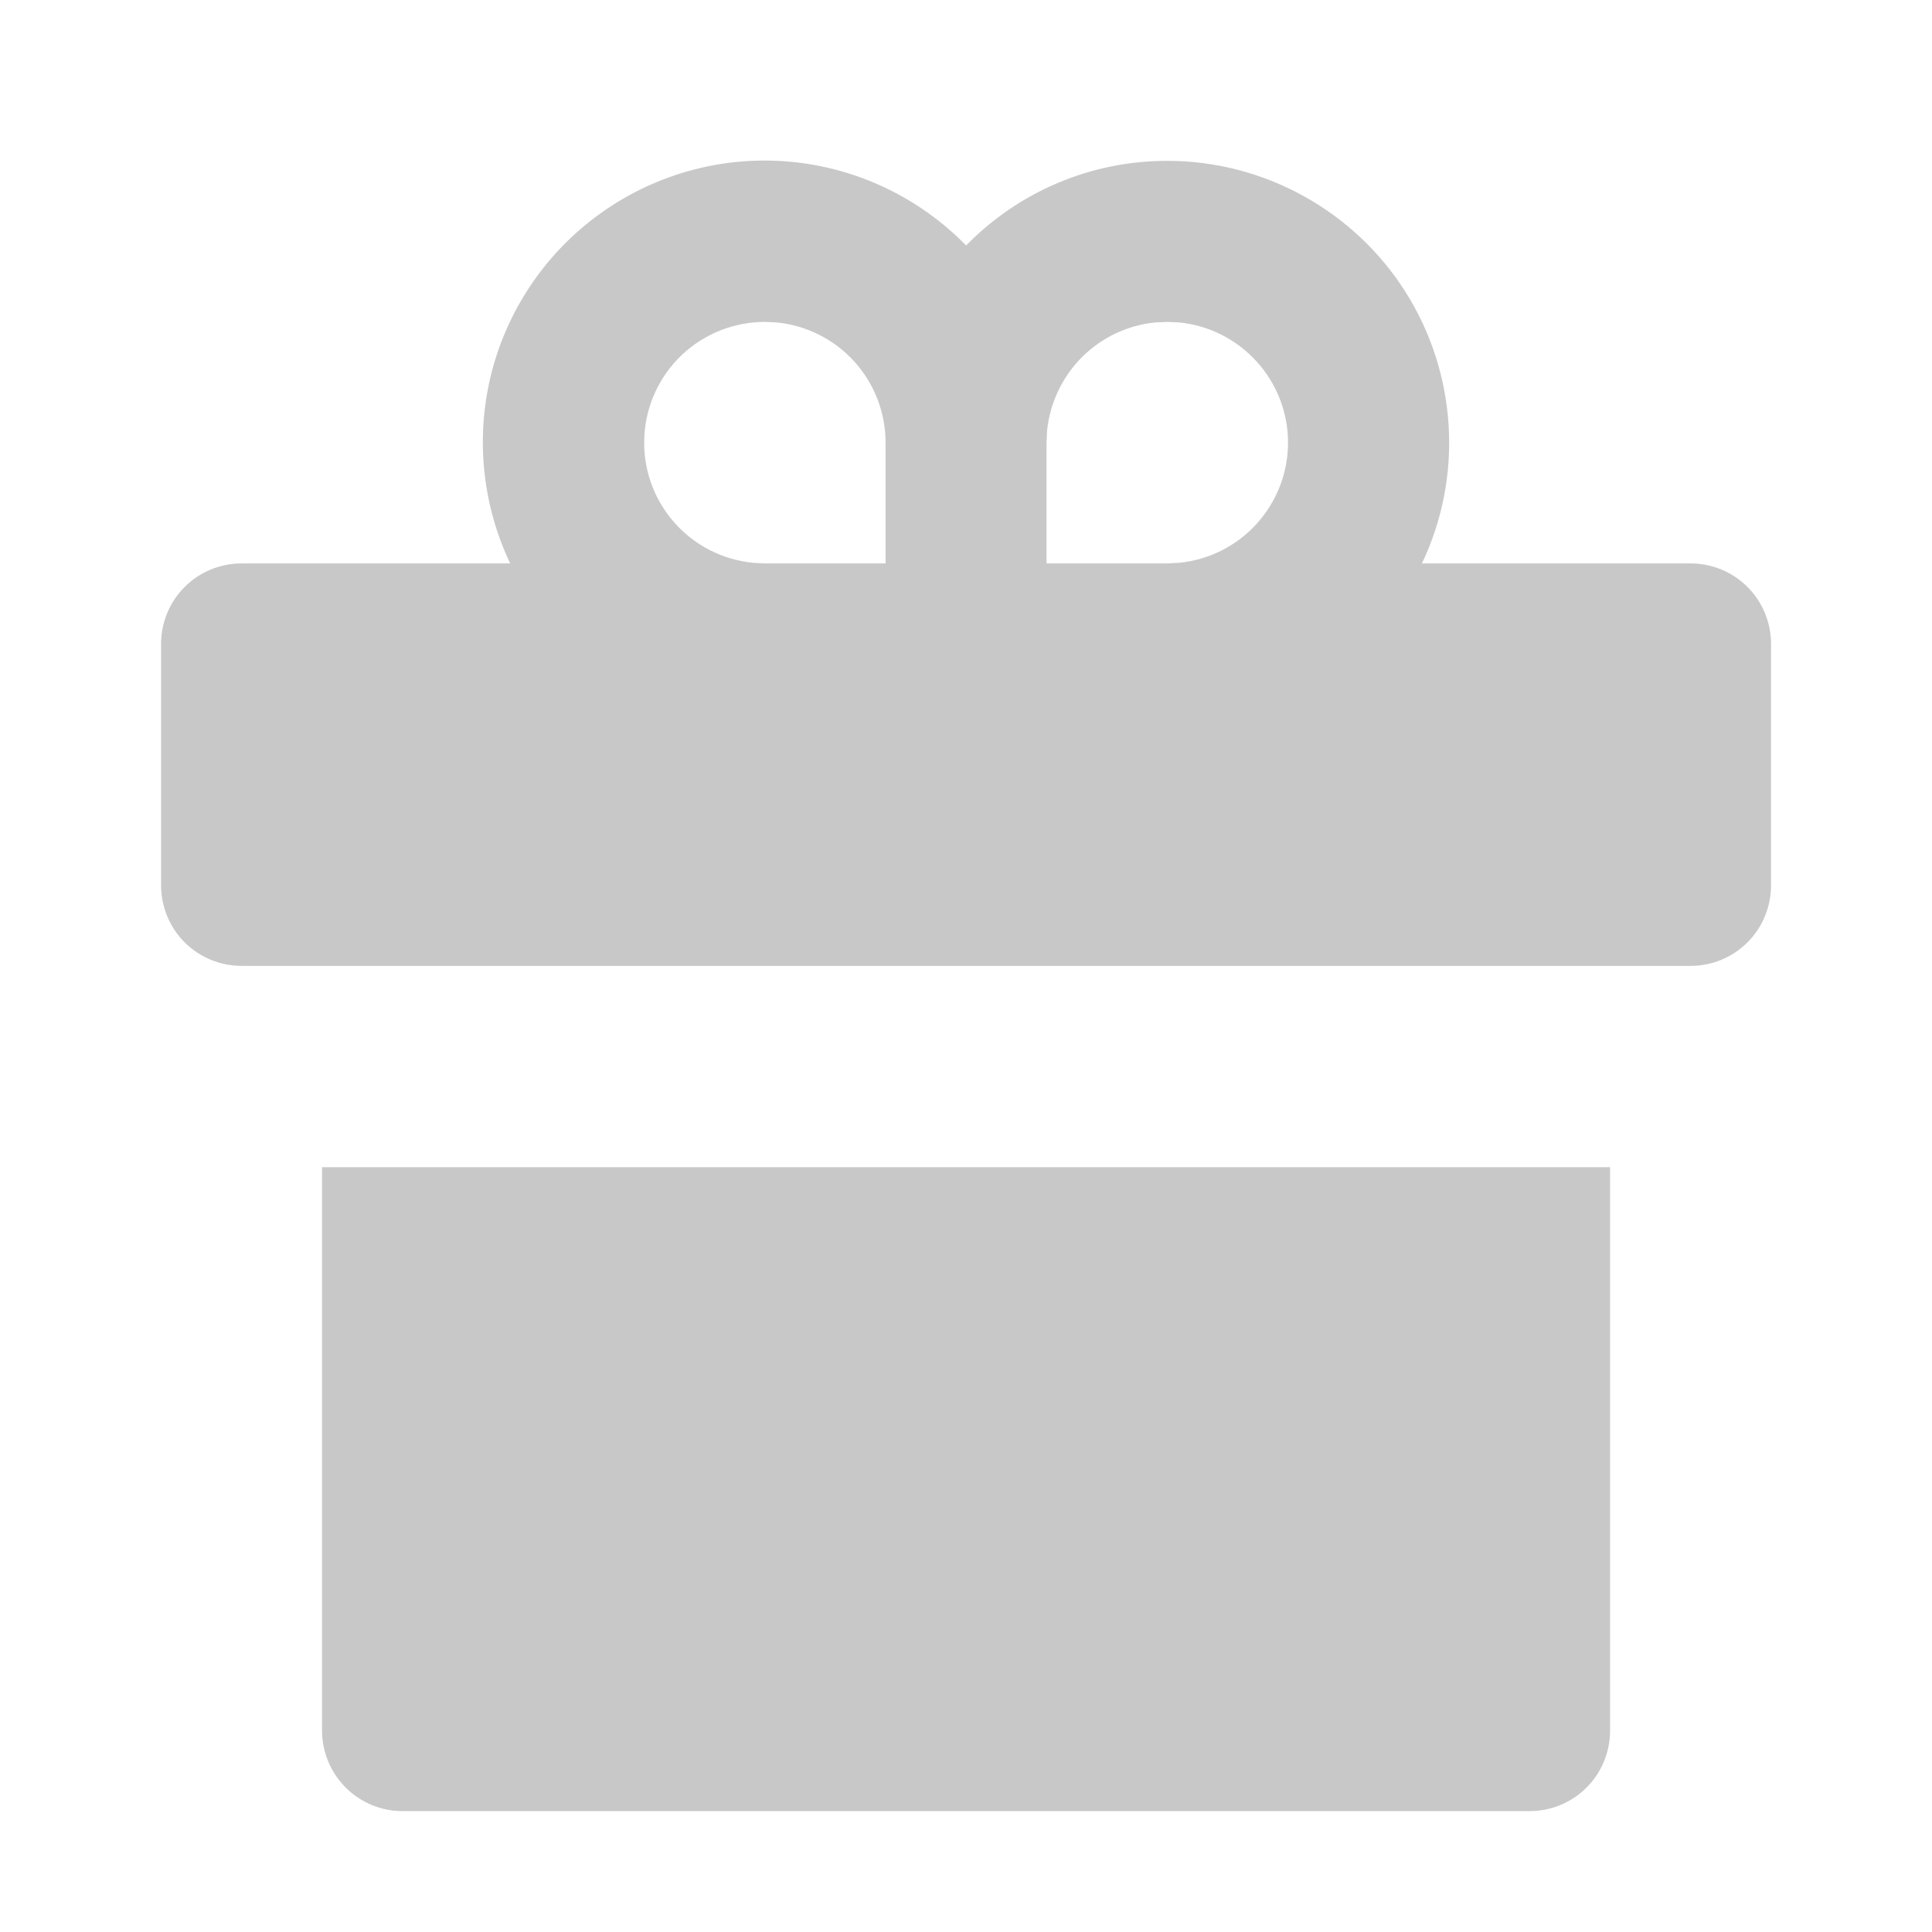 <svg xmlns="http://www.w3.org/2000/svg" width="16" height="16" viewBox="0 0 16 16" fill="#c8c8c8">
    <path d="M13.334 9.666V14.332C13.334 14.509 13.264 14.679 13.139 14.804C13.014 14.929 12.844 14.999 12.667 14.999H3.334C3.157 14.999 2.988 14.929 2.863 14.804C2.738 14.679 2.667 14.509 2.667 14.332V9.666H13.334ZM9.667 1.332C10.061 1.332 10.448 1.432 10.793 1.622C11.138 1.812 11.43 2.086 11.64 2.418C11.851 2.751 11.973 3.132 11.997 3.525C12.021 3.918 11.945 4.311 11.776 4.666L14.001 4.666C14.178 4.666 14.347 4.736 14.472 4.861C14.597 4.986 14.667 5.156 14.667 5.332V7.332C14.667 7.509 14.597 7.679 14.472 7.804C14.347 7.929 14.178 7.999 14.001 7.999H2.001C1.824 7.999 1.654 7.929 1.529 7.804C1.404 7.679 1.334 7.509 1.334 7.332V5.332C1.334 5.156 1.404 4.986 1.529 4.861C1.654 4.736 1.824 4.666 2.001 4.666L4.225 4.666C3.988 4.167 3.935 3.6 4.076 3.066C4.218 2.532 4.544 2.066 4.997 1.75C5.451 1.433 6.001 1.288 6.551 1.34C7.101 1.392 7.615 1.638 8.001 2.033C8.218 1.811 8.477 1.634 8.763 1.514C9.049 1.393 9.357 1.332 9.667 1.332ZM6.334 2.666C6.077 2.666 5.83 2.765 5.644 2.942C5.459 3.119 5.348 3.361 5.336 3.618C5.323 3.874 5.41 4.126 5.578 4.32C5.746 4.514 5.982 4.636 6.238 4.661L6.334 4.666H7.334V3.666C7.334 3.417 7.241 3.177 7.074 2.993C6.907 2.809 6.677 2.694 6.43 2.67L6.334 2.666ZM9.667 2.666L9.571 2.67C9.34 2.692 9.124 2.794 8.96 2.958C8.796 3.123 8.694 3.339 8.671 3.57L8.667 3.666V4.666H9.667L9.763 4.661C10.011 4.637 10.24 4.522 10.407 4.338C10.574 4.154 10.667 3.914 10.667 3.666C10.667 3.417 10.574 3.178 10.407 2.994C10.24 2.81 10.011 2.694 9.763 2.67L9.667 2.666Z"/>
</svg>